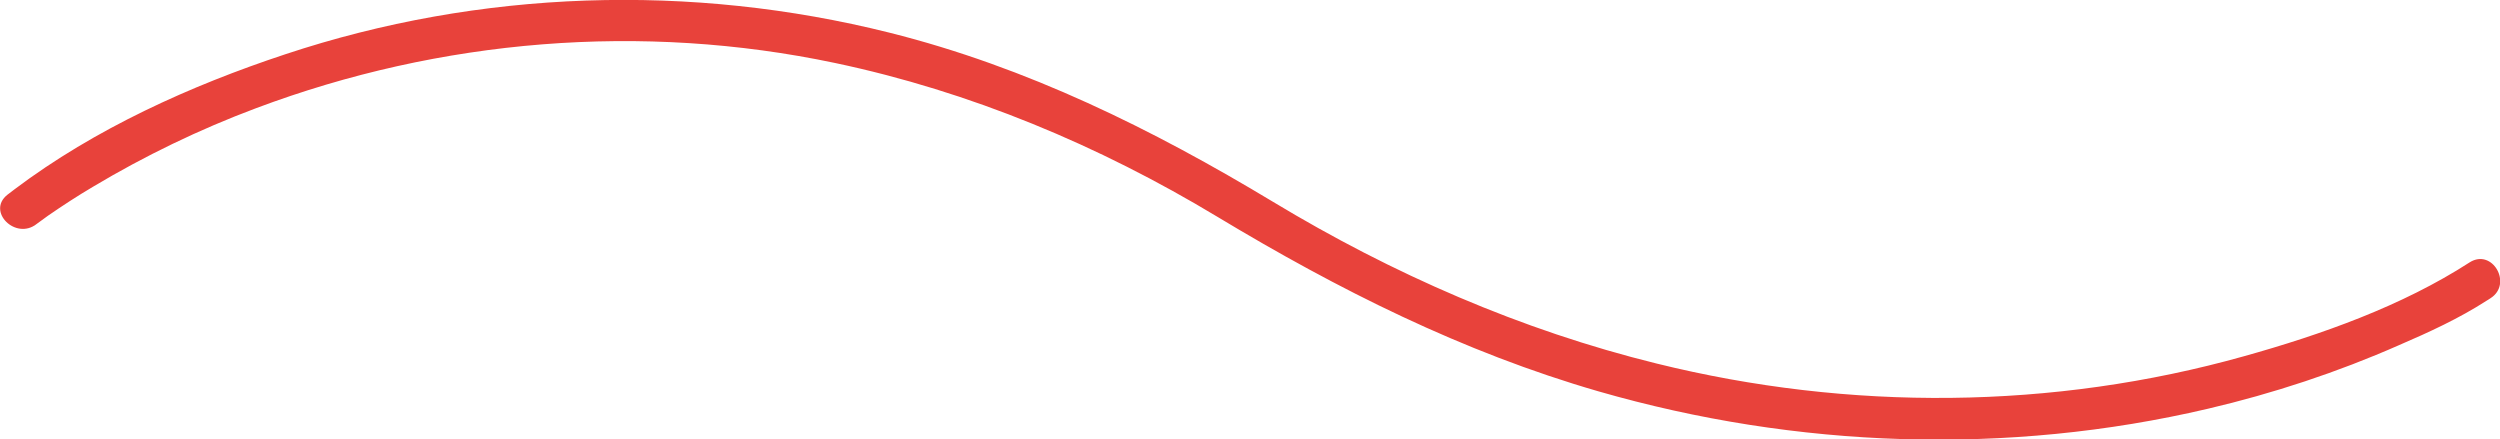 <?xml version="1.0" encoding="utf-8"?>
<!-- Generator: Adobe Illustrator 24.0.3, SVG Export Plug-In . SVG Version: 6.00 Build 0)  -->
<svg version="1.1" id="Layer_1" xmlns="http://www.w3.org/2000/svg" xmlns:xlink="http://www.w3.org/1999/xlink" x="0px" y="0px"
	 viewBox="0 0 71.86 12.63" style="enable-background:new 0 0 71.86 12.63;" xml:space="preserve">
<style type="text/css">
	.hr-satama-aalto{fill:#E8423B;}
</style>
<g>
	<path class="hr-satama-aalto" d="M1.05,6.44C1.03,6.45,0.9,6.55,1.05,6.44C1.16,6.36,1.27,6.28,1.38,6.2C1.8,5.91,2.23,5.63,2.67,5.37
		c1.49-0.89,3.06-1.65,4.69-2.26c5.3-1.99,11.09-2.47,16.64-1.3c3.89,0.82,7.59,2.37,10.99,4.42c3.47,2.09,7.05,3.89,10.96,5.02
		c5.69,1.64,11.75,1.85,17.51,0.5c1.88-0.44,3.73-1.05,5.5-1.83c0.86-0.37,1.73-0.77,2.52-1.28c0.03-0.02,0.07-0.04,0.11-0.07
		c0.64-0.41,0.05-1.44-0.6-1.03c-1.95,1.26-4.27,2.08-6.49,2.7c-5.49,1.54-11.34,1.58-16.88,0.21c-3.9-0.96-7.6-2.58-11.03-4.65
		c-3.47-2.09-7.07-3.87-11.02-4.86C19.86-0.49,13.8-0.3,8.2,1.56C5.48,2.46,2.73,3.7,0.42,5.44C0.35,5.49,0.28,5.55,0.21,5.6
		C-0.39,6.08,0.45,6.91,1.05,6.44L1.05,6.44z"/>
</g>
</svg>
